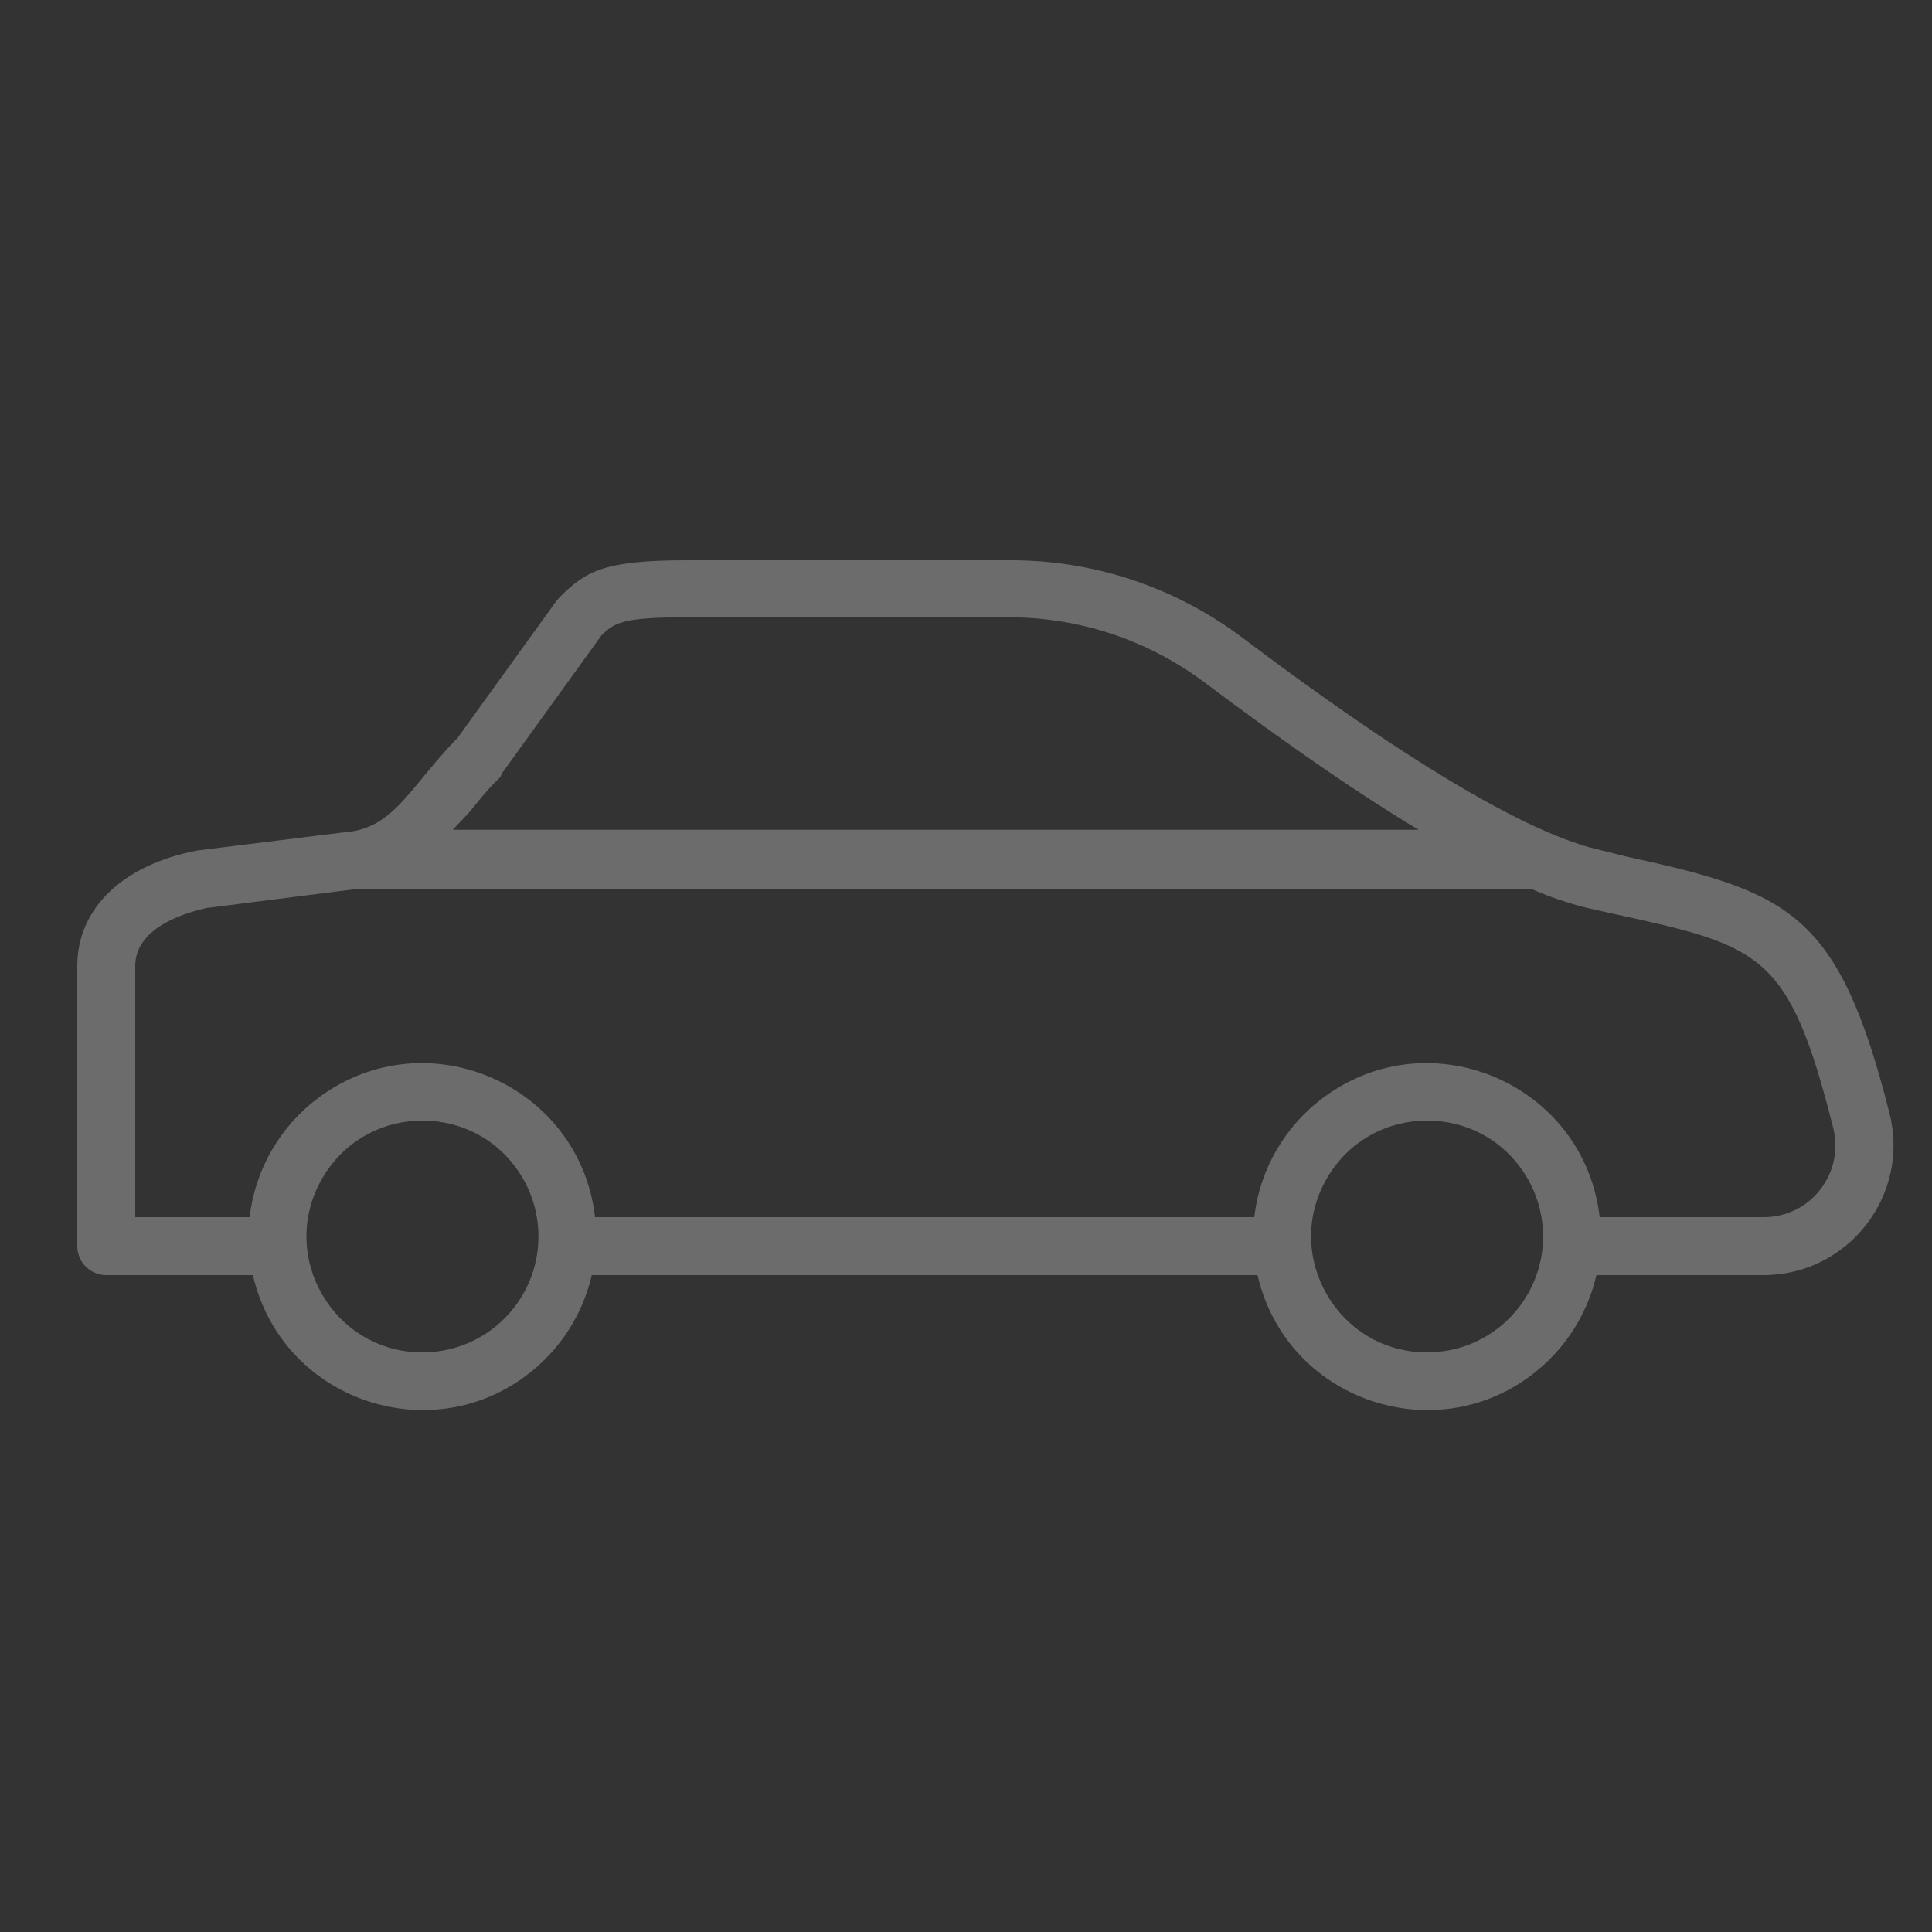 <?xml version="1.0" encoding="UTF-8"?> <svg xmlns="http://www.w3.org/2000/svg" viewBox="0 0 100.00 100.00"><rect x="0" y="0" width="100.00" height="100.00" fill="#333333" stroke="none"/><path fill="#f1f1f1" stroke="none" fill-opacity="0.3" stroke-width="1" stroke-opacity="1" color="rgb(51, 51, 51)" fill-rule="evenodd" id="tSvg1841fc113a5" title="Path 1" d="M97.8 57.62C95.16 47.18 92.61 46.18 84.16 44.33C83.717 44.22 83.273 44.11 82.83 44C77.32 42.77 67.41 35.34 64.15 32.89C60.714 30.352 56.552 28.988 52.28 29C46.71 29 41.14 29 35.57 29C31.3 29 30.32 29.55 28.97 30.91C28.917 30.97 28.863 31.03 28.81 31.09C27.1 33.46 25.39 35.83 23.68 38.2C23 38.89 22.43 39.58 21.92 40.2C20.67 41.72 19.84 42.73 18.31 43.02C15.613 43.353 12.917 43.687 10.22 44.02C6.38 44.75 4 47 4 50C4 54.833 4 59.667 4 64.5C4 65.328 4.672 66 5.5 66C8.03 66 10.56 66 13.09 66C14.646 72.751 22.927 75.286 27.996 70.563C29.309 69.338 30.227 67.75 30.63 66C42.117 66 53.603 66 65.09 66C66.646 72.751 74.927 75.286 79.996 70.563C81.309 69.338 82.227 67.75 82.63 66C85.517 66 88.403 66 91.29 66C95.67 65.99 98.874 61.866 97.8 57.62ZM24.24 42.1C24.75 41.48 25.24 40.84 25.89 40.23C25.927 40.153 25.963 40.077 26 40C27.71 37.63 29.42 35.26 31.13 32.89C31.78 32.24 32.21 31.95 35.52 31.95C41.087 31.95 46.653 31.95 52.22 31.95C55.847 31.948 59.379 33.116 62.29 35.28C66.63 38.54 70.29 41.07 73.43 42.95C56.763 42.95 40.097 42.95 23.43 42.95C23.7 42.667 23.97 42.383 24.24 42.1ZM21.87 70C17.251 70 14.364 65 16.674 61C18.983 57 24.757 57 27.066 61C27.593 61.912 27.87 62.947 27.87 64C27.87 67.314 25.184 70 21.87 70ZM73.87 70C69.251 70 66.364 65 68.674 61C70.983 57 76.757 57 79.066 61C79.593 61.912 79.87 62.947 79.87 64C79.87 67.314 77.184 70 73.87 70ZM94.22 61.57C93.518 62.476 92.436 63.004 91.29 63C88.46 63 85.63 63 82.8 63C82.001 56.118 74.052 52.681 68.492 56.814C66.499 58.295 65.206 60.534 64.92 63C53.547 63 42.173 63 30.8 63C30.001 56.118 22.052 52.681 16.491 56.814C14.499 58.295 13.206 60.534 12.92 63C10.947 63 8.973 63 7 63C7 58.667 7 54.333 7 50C7 47.89 9.89 47.18 10.69 47C13.317 46.667 15.943 46.333 18.57 46C38.793 46 59.017 46 79.24 46C80.186 46.417 81.166 46.751 82.17 47C82.62 47.1 83.07 47.2 83.52 47.3C91.2 48.98 92.59 49.3 94.89 58.39C95.166 59.497 94.919 60.669 94.22 61.57Z"></path></svg> 